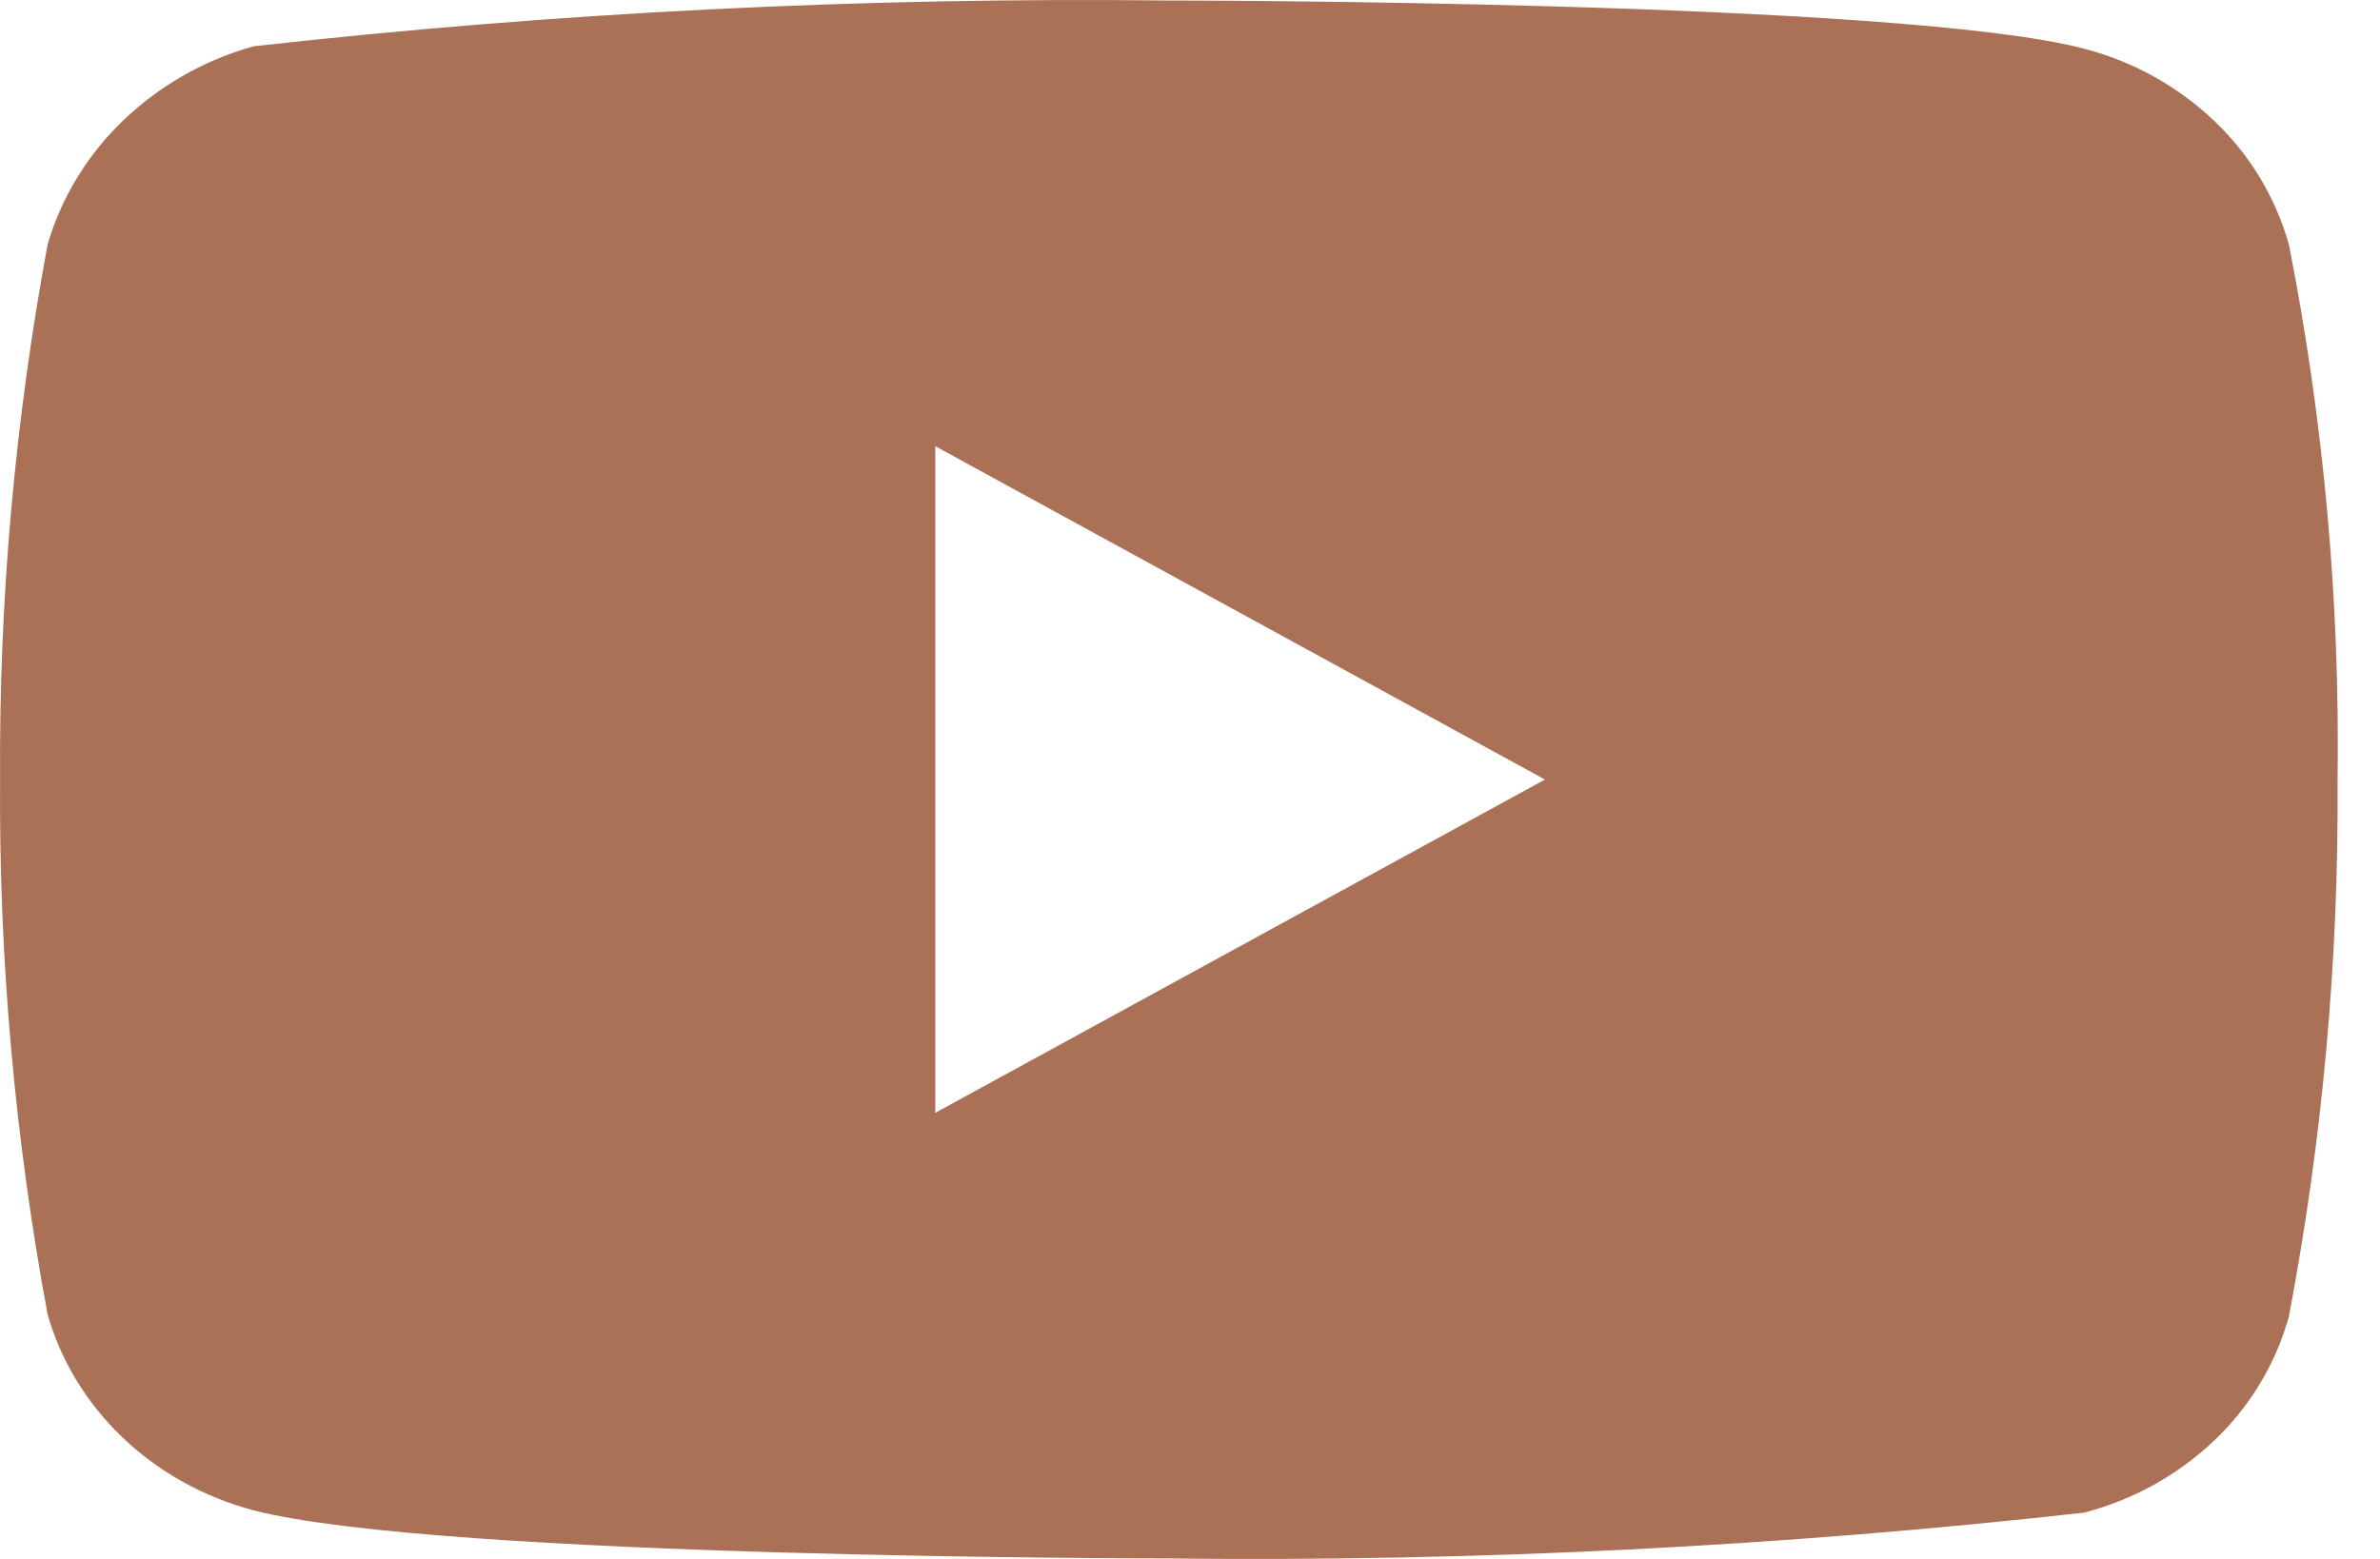 <svg width="29" height="19" viewBox="0 0 29 19" fill="none" xmlns="http://www.w3.org/2000/svg">
<path d="M27.89 2.981C27.728 2.406 27.414 1.885 26.981 1.474C26.535 1.05 25.988 0.747 25.393 0.593C23.164 0.006 14.235 0.006 14.235 0.006C10.512 -0.036 6.791 0.15 3.091 0.564C2.496 0.729 1.95 1.039 1.503 1.466C1.064 1.888 0.746 2.409 0.58 2.98C0.181 5.13 -0.013 7.313 0.001 9.5C-0.014 11.685 0.18 13.867 0.58 16.02C0.742 16.588 1.059 17.107 1.5 17.526C1.94 17.945 2.488 18.248 3.091 18.408C5.349 18.994 14.235 18.994 14.235 18.994C17.962 19.037 21.688 18.85 25.393 18.436C25.988 18.282 26.535 17.979 26.981 17.556C27.414 17.145 27.728 16.624 27.889 16.049C28.298 13.899 28.497 11.715 28.483 9.527C28.514 7.33 28.315 5.136 27.89 2.98V2.981ZM11.396 13.563V5.438L18.825 9.501L11.396 13.563Z" fill="#AB7156"/>
</svg>
